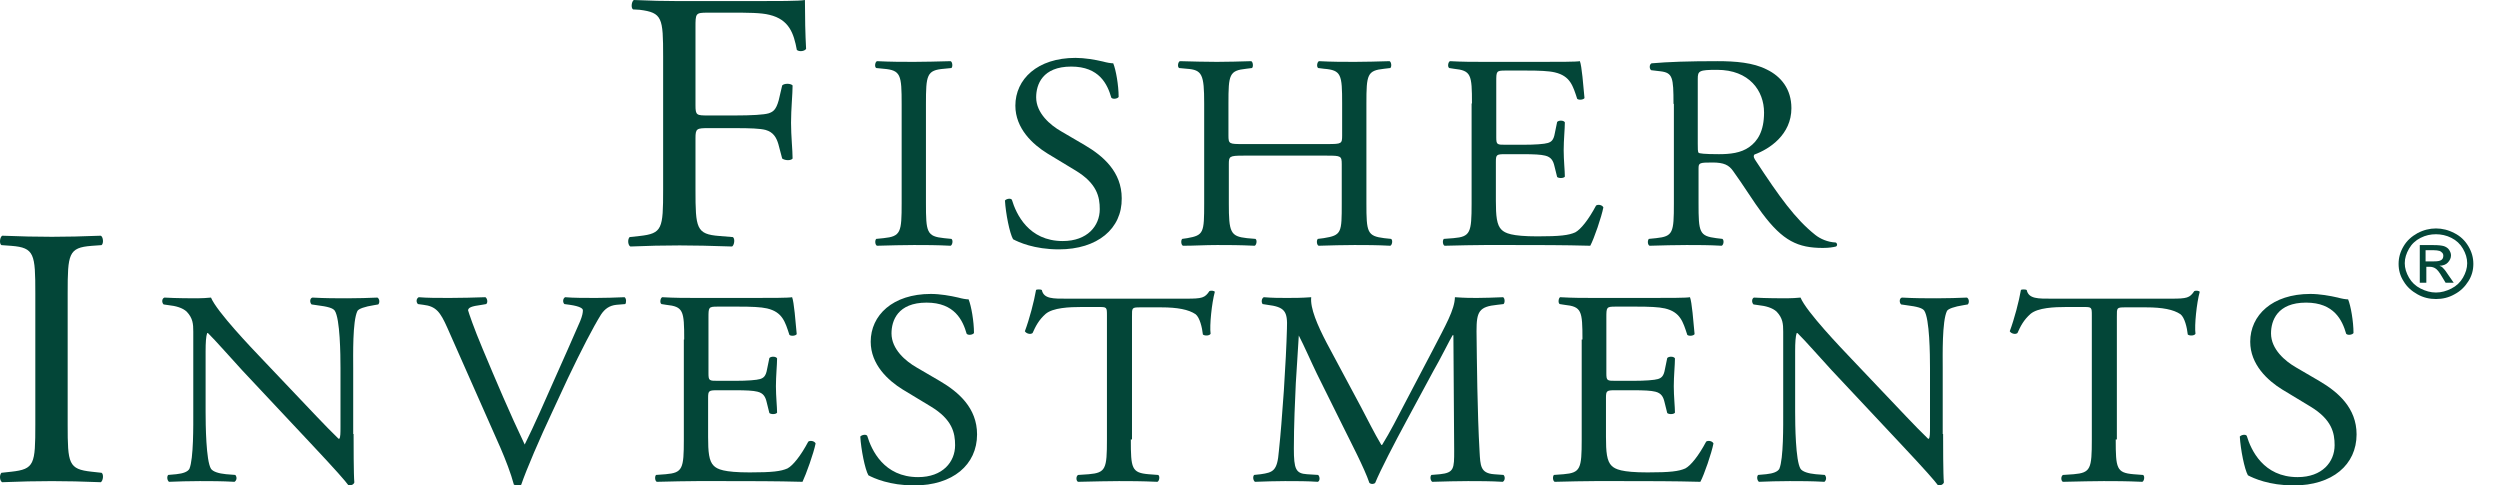 <svg width="103" height="20" viewBox="0 0 103 20" fill="none" xmlns="http://www.w3.org/2000/svg">
<g clip-path="url(#clip0_3549_40414)">
<g clip-path="url(#clip1_3549_40414)">
<path d="M28.654 4.34C28.654 4.757 28.702 4.757 29.194 4.757H30.289C30.956 4.757 31.48 4.728 31.671 4.668C31.845 4.608 31.972 4.534 32.083 4.131L32.226 3.52C32.306 3.43 32.576 3.43 32.655 3.52C32.655 3.877 32.591 4.489 32.591 5.056C32.591 5.607 32.655 6.189 32.655 6.532C32.591 6.621 32.353 6.621 32.226 6.532L32.068 5.935C31.988 5.667 31.861 5.443 31.544 5.354C31.321 5.294 30.909 5.279 30.289 5.279H29.194C28.702 5.279 28.654 5.294 28.654 5.697V7.815C28.654 9.41 28.686 9.649 29.639 9.723L30.194 9.768C30.289 9.828 30.258 10.096 30.162 10.156C29.21 10.126 28.654 10.111 28.003 10.111C27.289 10.111 26.733 10.126 25.971 10.156C25.876 10.111 25.844 9.873 25.939 9.768L26.352 9.723C27.289 9.619 27.321 9.425 27.321 7.815V2.326C27.321 0.731 27.289 0.522 26.352 0.403L26.082 0.388C25.987 0.328 26.019 0.06 26.114 0C26.797 0.03 27.352 0.045 27.987 0.045H30.972C32.004 0.045 32.957 0.045 33.163 0C33.163 0.701 33.179 1.432 33.211 2.013C33.163 2.103 32.941 2.148 32.83 2.058C32.703 1.372 32.512 0.805 31.702 0.611C31.353 0.522 30.813 0.522 30.131 0.522H29.146C28.654 0.522 28.654 0.552 28.654 1.133V4.34Z" fill="#034638"/>
<path d="M37.148 4.294C37.148 3.086 37.117 2.892 36.402 2.833L36.101 2.803C36.021 2.758 36.053 2.549 36.132 2.52C36.736 2.549 37.148 2.549 37.657 2.549C38.149 2.549 38.562 2.534 39.165 2.52C39.244 2.549 39.26 2.758 39.197 2.803L38.895 2.833C38.18 2.892 38.149 3.086 38.149 4.294V8.366C38.149 9.573 38.18 9.738 38.895 9.812L39.197 9.842C39.276 9.887 39.244 10.095 39.165 10.125C38.562 10.095 38.149 10.095 37.657 10.095C37.148 10.095 36.736 10.11 36.132 10.125C36.053 10.095 36.037 9.902 36.101 9.842L36.402 9.812C37.117 9.738 37.148 9.573 37.148 8.366V4.294Z" fill="#034638"/>
<path d="M43.627 10.274C42.611 10.274 41.96 9.976 41.738 9.856C41.595 9.603 41.436 8.797 41.404 8.261C41.468 8.186 41.642 8.156 41.69 8.231C41.865 8.812 42.373 9.931 43.786 9.931C44.802 9.931 45.31 9.305 45.31 8.619C45.31 8.111 45.199 7.56 44.31 7.023L43.151 6.322C42.547 5.949 41.833 5.293 41.833 4.353C41.833 3.265 42.738 2.385 44.31 2.385C44.691 2.385 45.119 2.459 45.437 2.534C45.596 2.579 45.77 2.608 45.865 2.608C45.977 2.877 46.088 3.518 46.088 3.995C46.04 4.07 45.85 4.1 45.786 4.025C45.627 3.473 45.294 2.743 44.135 2.743C42.944 2.743 42.69 3.488 42.69 4.01C42.69 4.666 43.278 5.159 43.722 5.412L44.691 5.979C45.453 6.426 46.215 7.082 46.215 8.171C46.231 9.424 45.215 10.274 43.627 10.274Z" fill="#034638"/>
<path d="M51.231 6.412C50.644 6.412 50.628 6.442 50.628 6.77V8.38C50.628 9.573 50.692 9.738 51.374 9.812L51.724 9.842C51.803 9.887 51.771 10.095 51.692 10.125C51.041 10.095 50.628 10.095 50.152 10.095C49.628 10.095 49.215 10.125 48.739 10.125C48.66 10.095 48.644 9.902 48.707 9.842L48.914 9.812C49.596 9.693 49.612 9.588 49.612 8.38V4.264C49.612 3.071 49.533 2.877 48.898 2.833L48.58 2.803C48.501 2.758 48.532 2.549 48.612 2.52C49.199 2.534 49.628 2.549 50.136 2.549C50.612 2.549 51.025 2.534 51.549 2.52C51.628 2.549 51.644 2.758 51.581 2.803L51.343 2.833C50.644 2.907 50.612 3.071 50.612 4.264V5.577C50.612 5.935 50.644 5.935 51.216 5.935H54.693C55.28 5.935 55.296 5.92 55.296 5.577V4.264C55.296 3.071 55.264 2.892 54.55 2.833L54.311 2.803C54.232 2.758 54.264 2.549 54.343 2.52C54.899 2.549 55.312 2.549 55.82 2.549C56.296 2.549 56.709 2.534 57.248 2.52C57.328 2.549 57.344 2.758 57.28 2.803L57.026 2.833C56.328 2.907 56.296 3.071 56.296 4.264V8.38C56.296 9.573 56.328 9.723 57.026 9.812L57.312 9.842C57.391 9.887 57.36 10.095 57.28 10.125C56.693 10.095 56.28 10.095 55.804 10.095C55.312 10.095 54.867 10.11 54.327 10.125C54.248 10.095 54.232 9.902 54.295 9.842L54.534 9.812C55.28 9.693 55.28 9.588 55.28 8.38V6.77C55.28 6.427 55.248 6.412 54.677 6.412H51.231Z" fill="#034638"/>
<path d="M60.645 4.264C60.645 3.071 60.614 2.907 59.899 2.833L59.709 2.803C59.629 2.758 59.661 2.549 59.74 2.52C60.264 2.549 60.677 2.549 61.169 2.549H63.456C64.233 2.549 64.948 2.549 65.091 2.52C65.17 2.713 65.234 3.534 65.281 4.041C65.234 4.115 65.043 4.13 64.98 4.071C64.805 3.534 64.694 3.131 64.059 2.982C63.805 2.922 63.408 2.907 62.884 2.907H62.011C61.646 2.907 61.646 2.937 61.646 3.37V5.651C61.646 5.964 61.677 5.964 62.042 5.964H62.741C63.249 5.964 63.63 5.935 63.773 5.89C63.916 5.845 64.011 5.771 64.059 5.487L64.154 5.025C64.218 4.95 64.424 4.95 64.472 5.04C64.472 5.308 64.424 5.756 64.424 6.188C64.424 6.606 64.472 7.038 64.472 7.277C64.424 7.351 64.218 7.351 64.154 7.292L64.043 6.844C63.995 6.636 63.916 6.472 63.662 6.412C63.487 6.367 63.202 6.352 62.725 6.352H62.027C61.661 6.352 61.63 6.367 61.63 6.665V8.276C61.63 8.887 61.661 9.275 61.868 9.469C62.011 9.603 62.265 9.738 63.344 9.738C64.281 9.738 64.63 9.693 64.9 9.573C65.123 9.454 65.44 9.066 65.757 8.47C65.837 8.41 66.011 8.44 66.059 8.544C65.98 8.947 65.678 9.827 65.519 10.125C64.424 10.095 63.344 10.095 62.265 10.095H61.169C60.645 10.095 60.233 10.11 59.518 10.125C59.439 10.095 59.423 9.902 59.486 9.842L59.883 9.812C60.582 9.752 60.63 9.588 60.63 8.38V4.264H60.645Z" fill="#034638"/>
<path d="M69.948 5.92C69.948 6.129 69.948 6.248 69.98 6.293C70.011 6.322 70.202 6.352 70.821 6.352C71.266 6.352 71.726 6.308 72.075 6.054C72.409 5.815 72.679 5.413 72.679 4.637C72.679 3.742 72.075 2.877 70.742 2.877C69.996 2.877 69.948 2.922 69.948 3.25V5.92ZM68.948 4.279C68.948 3.191 68.916 2.997 68.408 2.937L68.027 2.892C67.948 2.833 67.948 2.654 68.043 2.609C68.726 2.549 69.567 2.52 70.758 2.52C71.504 2.52 72.234 2.579 72.79 2.863C73.377 3.146 73.806 3.668 73.806 4.458C73.806 5.547 72.901 6.143 72.282 6.367C72.218 6.442 72.282 6.546 72.345 6.636C73.314 8.112 73.965 9.022 74.79 9.678C74.997 9.842 75.298 9.976 75.632 9.991C75.695 10.021 75.711 10.11 75.647 10.155C75.536 10.185 75.346 10.215 75.108 10.215C74.076 10.215 73.457 9.931 72.599 8.783C72.282 8.366 71.79 7.575 71.409 7.053C71.234 6.8 71.028 6.695 70.551 6.695C70.011 6.695 69.98 6.71 69.98 6.949V8.38C69.98 9.573 70.011 9.723 70.71 9.812L70.964 9.842C71.043 9.902 71.012 10.095 70.932 10.125C70.393 10.095 69.98 10.095 69.488 10.095C68.98 10.095 68.535 10.11 67.963 10.125C67.884 10.095 67.868 9.917 67.932 9.842L68.233 9.812C68.932 9.738 68.964 9.588 68.964 8.38V4.279H68.948Z" fill="#034638"/>
<path d="M1.455 12.082C1.455 10.472 1.423 10.203 0.47 10.129L0.058 10.099C-0.038 10.039 -0.006 9.771 0.089 9.711C0.899 9.741 1.455 9.756 2.137 9.756C2.788 9.756 3.344 9.741 4.154 9.711C4.249 9.756 4.281 10.024 4.185 10.099L3.773 10.129C2.82 10.203 2.788 10.457 2.788 12.082V17.496C2.788 19.106 2.82 19.33 3.773 19.434L4.185 19.479C4.281 19.539 4.249 19.807 4.154 19.867C3.344 19.837 2.788 19.822 2.137 19.822C1.455 19.822 0.899 19.837 0.089 19.867C-0.006 19.822 -0.038 19.584 0.058 19.479L0.47 19.434C1.423 19.33 1.455 19.121 1.455 17.496V12.082Z" fill="#034638"/>
<path d="M14.568 17.882C14.568 18.225 14.568 19.582 14.599 19.88C14.568 19.955 14.504 20 14.361 20C14.218 19.806 13.869 19.403 12.805 18.27L9.979 15.257C9.646 14.899 8.82 13.96 8.566 13.721H8.535C8.487 13.855 8.471 14.124 8.471 14.467V16.957C8.471 17.494 8.487 18.986 8.693 19.314C8.773 19.433 9.011 19.508 9.313 19.537L9.694 19.567C9.773 19.657 9.757 19.791 9.662 19.851C9.122 19.821 8.693 19.821 8.233 19.821C7.725 19.821 7.392 19.836 6.963 19.851C6.884 19.791 6.868 19.627 6.931 19.567L7.265 19.537C7.55 19.508 7.741 19.433 7.804 19.314C7.979 18.896 7.963 17.509 7.963 16.957V13.662C7.963 13.348 7.947 13.11 7.693 12.841C7.519 12.677 7.233 12.603 6.947 12.573L6.741 12.543C6.661 12.469 6.661 12.305 6.772 12.26C7.28 12.29 7.931 12.29 8.138 12.29C8.328 12.29 8.535 12.275 8.693 12.26C8.932 12.841 10.376 14.348 10.773 14.765L11.948 16.003C12.789 16.883 13.377 17.524 13.948 18.076H13.98C14.028 18.016 14.028 17.837 14.028 17.599V15.153C14.028 14.616 14.012 13.125 13.79 12.797C13.71 12.692 13.52 12.633 13.043 12.573L12.837 12.543C12.758 12.469 12.758 12.29 12.869 12.26C13.425 12.29 13.837 12.29 14.298 12.29C14.822 12.29 15.139 12.275 15.552 12.26C15.647 12.319 15.647 12.483 15.584 12.543L15.409 12.573C15.028 12.633 14.774 12.722 14.726 12.812C14.52 13.229 14.552 14.646 14.552 15.168V17.882H14.568Z" fill="#034638"/>
<path d="M18.427 13.498C18.141 12.857 17.966 12.618 17.442 12.558L17.22 12.528C17.141 12.454 17.141 12.305 17.252 12.245C17.601 12.275 17.998 12.275 18.522 12.275C19.062 12.275 19.474 12.26 19.998 12.245C20.078 12.29 20.11 12.469 20.03 12.528L19.856 12.558C19.395 12.618 19.3 12.678 19.284 12.782C19.316 12.901 19.522 13.513 19.887 14.378C20.443 15.705 20.999 17.017 21.618 18.315C21.999 17.554 22.507 16.391 22.777 15.78C23.126 15.004 23.698 13.707 23.904 13.229C23.999 12.991 24.015 12.871 24.015 12.782C24.015 12.707 23.888 12.618 23.475 12.558L23.253 12.528C23.174 12.454 23.189 12.29 23.285 12.245C23.618 12.275 24.095 12.275 24.555 12.275C24.952 12.275 25.333 12.26 25.73 12.245C25.809 12.29 25.809 12.469 25.761 12.528L25.396 12.558C25.11 12.588 24.92 12.722 24.761 12.961C24.428 13.498 23.952 14.422 23.396 15.586L22.745 16.988C22.253 18.032 21.681 19.359 21.475 19.97C21.443 20 21.395 20 21.348 20C21.284 20 21.221 19.985 21.173 19.97C21.046 19.493 20.824 18.926 20.618 18.449L18.427 13.498Z" fill="#034638"/>
<path d="M28.189 13.99C28.189 12.797 28.158 12.633 27.443 12.558L27.253 12.528C27.173 12.484 27.205 12.275 27.284 12.245C27.808 12.275 28.221 12.275 28.713 12.275H30.999C31.777 12.275 32.492 12.275 32.635 12.245C32.714 12.439 32.778 13.259 32.825 13.766C32.778 13.841 32.587 13.856 32.523 13.796C32.349 13.259 32.238 12.857 31.603 12.707C31.349 12.648 30.952 12.633 30.428 12.633H29.555C29.189 12.633 29.189 12.663 29.189 13.095V15.377C29.189 15.69 29.221 15.69 29.586 15.69H30.285C30.793 15.69 31.174 15.66 31.317 15.616C31.46 15.571 31.555 15.496 31.603 15.213L31.698 14.751C31.762 14.676 31.968 14.676 32.016 14.765C32.016 15.034 31.968 15.481 31.968 15.914C31.968 16.331 32.016 16.764 32.016 17.002C31.968 17.077 31.762 17.077 31.698 17.017L31.587 16.57C31.539 16.361 31.46 16.197 31.206 16.137C31.031 16.093 30.745 16.078 30.269 16.078H29.571C29.205 16.078 29.174 16.093 29.174 16.391V18.002C29.174 18.613 29.205 19.001 29.412 19.195C29.555 19.329 29.809 19.463 30.888 19.463C31.825 19.463 32.174 19.418 32.444 19.299C32.666 19.18 32.984 18.792 33.301 18.195C33.381 18.136 33.556 18.166 33.603 18.27C33.524 18.673 33.206 19.553 33.063 19.851C31.968 19.821 30.888 19.821 29.809 19.821H28.713C28.189 19.821 27.777 19.836 27.062 19.851C26.983 19.821 26.967 19.627 27.03 19.567L27.427 19.538C28.126 19.478 28.174 19.314 28.174 18.106V13.99H28.189Z" fill="#034638"/>
<path d="M37.667 20C36.651 20 36 19.701 35.778 19.582C35.635 19.328 35.476 18.523 35.444 17.986C35.508 17.912 35.682 17.882 35.73 17.956C35.905 18.538 36.413 19.657 37.826 19.657C38.842 19.657 39.35 19.03 39.35 18.344C39.35 17.837 39.239 17.285 38.35 16.748L37.191 16.047C36.587 15.675 35.873 15.018 35.873 14.079C35.873 12.99 36.778 12.11 38.35 12.11C38.731 12.11 39.159 12.185 39.477 12.259C39.636 12.304 39.81 12.334 39.906 12.334C40.017 12.602 40.128 13.244 40.128 13.721C40.08 13.796 39.89 13.825 39.826 13.751C39.667 13.199 39.334 12.468 38.175 12.468C36.984 12.468 36.73 13.214 36.73 13.736C36.73 14.392 37.318 14.884 37.762 15.138L38.731 15.704C39.493 16.152 40.255 16.808 40.255 17.897C40.255 19.149 39.255 20 37.667 20Z" fill="#034638"/>
<path d="M46.59 18.106C46.59 19.299 46.622 19.478 47.321 19.538L47.718 19.568C47.797 19.613 47.765 19.821 47.686 19.851C46.987 19.821 46.575 19.821 46.098 19.821C45.606 19.821 45.193 19.836 44.416 19.851C44.336 19.821 44.32 19.628 44.416 19.568L44.86 19.538C45.559 19.478 45.606 19.314 45.606 18.106V13.006C45.606 12.648 45.606 12.648 45.241 12.648H44.574C44.05 12.648 43.384 12.678 43.082 12.931C42.796 13.185 42.669 13.438 42.542 13.722C42.447 13.796 42.272 13.737 42.225 13.647C42.415 13.14 42.606 12.409 42.685 11.947C42.717 11.917 42.876 11.917 42.923 11.947C43.002 12.32 43.399 12.305 43.955 12.305H48.877C49.528 12.305 49.639 12.275 49.829 11.992C49.893 11.962 50.02 11.977 50.051 12.022C49.925 12.484 49.829 13.409 49.877 13.752C49.829 13.841 49.623 13.841 49.559 13.781C49.528 13.498 49.432 13.081 49.258 12.946C48.972 12.752 48.511 12.663 47.845 12.663H46.987C46.622 12.663 46.638 12.678 46.638 13.051V18.106H46.59Z" fill="#034638"/>
<path d="M56.07 16.764C56.355 17.301 56.609 17.823 56.911 18.33H56.943C57.276 17.793 57.578 17.196 57.88 16.615L59.023 14.437C59.562 13.393 59.928 12.767 59.943 12.245C60.356 12.275 60.61 12.275 60.848 12.275C61.15 12.275 61.547 12.26 61.928 12.245C62.007 12.29 62.007 12.484 61.944 12.528L61.69 12.558C60.928 12.633 60.833 12.842 60.833 13.647C60.848 14.855 60.864 16.973 60.959 18.613C60.991 19.18 60.991 19.493 61.547 19.538L61.944 19.567C62.023 19.642 62.007 19.806 61.912 19.851C61.42 19.821 60.912 19.821 60.483 19.821C60.055 19.821 59.515 19.836 59.007 19.851C58.927 19.791 58.911 19.627 58.975 19.567L59.324 19.538C59.912 19.478 59.912 19.299 59.912 18.568L59.88 13.811H59.848C59.769 13.93 59.308 14.855 59.054 15.287L57.975 17.286C57.435 18.285 56.879 19.359 56.657 19.896C56.625 19.925 56.578 19.94 56.53 19.94C56.514 19.94 56.451 19.925 56.419 19.896C56.213 19.284 55.625 18.166 55.355 17.614L54.26 15.407C54.006 14.885 53.752 14.288 53.482 13.766H53.514C53.466 14.467 53.434 15.138 53.387 15.794C53.355 16.495 53.307 17.509 53.307 18.479C53.307 19.329 53.387 19.508 53.847 19.538L54.307 19.567C54.387 19.642 54.387 19.821 54.292 19.851C53.879 19.821 53.403 19.821 52.942 19.821C52.561 19.821 52.117 19.836 51.704 19.851C51.624 19.791 51.608 19.627 51.672 19.567L51.942 19.538C52.45 19.463 52.625 19.404 52.688 18.598C52.767 17.852 52.815 17.211 52.895 16.093C52.958 15.138 53.006 14.169 53.022 13.543C53.053 12.827 52.942 12.648 52.212 12.558L52.021 12.528C51.958 12.454 51.974 12.29 52.069 12.245C52.434 12.275 52.72 12.275 53.022 12.275C53.307 12.275 53.625 12.275 54.022 12.245C53.974 12.693 54.276 13.393 54.657 14.124L56.07 16.764Z" fill="#034638"/>
<path d="M65.197 13.99C65.197 12.797 65.166 12.633 64.451 12.558L64.261 12.528C64.181 12.484 64.213 12.275 64.277 12.245C64.8 12.275 65.213 12.275 65.705 12.275H67.992C68.769 12.275 69.484 12.275 69.627 12.245C69.706 12.439 69.77 13.259 69.817 13.766C69.77 13.841 69.579 13.856 69.516 13.796C69.341 13.259 69.23 12.857 68.595 12.707C68.341 12.648 67.944 12.633 67.42 12.633H66.547C66.182 12.633 66.182 12.663 66.182 13.095V15.377C66.182 15.69 66.213 15.69 66.579 15.69H67.277C67.785 15.69 68.166 15.66 68.309 15.616C68.452 15.571 68.547 15.496 68.595 15.213L68.69 14.751C68.754 14.676 68.96 14.676 69.008 14.765C69.008 15.034 68.96 15.481 68.96 15.914C68.96 16.331 69.008 16.764 69.008 17.002C68.96 17.077 68.754 17.077 68.69 17.017L68.579 16.57C68.531 16.361 68.452 16.197 68.198 16.137C68.023 16.093 67.738 16.078 67.261 16.078H66.563C66.198 16.078 66.166 16.093 66.166 16.391V18.002C66.166 18.613 66.198 19.001 66.404 19.195C66.547 19.329 66.801 19.463 67.88 19.463C68.817 19.463 69.166 19.418 69.436 19.299C69.659 19.18 69.976 18.792 70.294 18.195C70.373 18.136 70.548 18.166 70.595 18.27C70.516 18.673 70.214 19.553 70.055 19.851C68.96 19.821 67.88 19.821 66.801 19.821H65.705C65.181 19.821 64.769 19.836 64.054 19.851C63.975 19.821 63.959 19.627 64.023 19.567L64.419 19.538C65.118 19.478 65.166 19.314 65.166 18.106V13.99H65.197Z" fill="#034638"/>
<path d="M80.056 17.882C80.056 18.225 80.056 19.582 80.088 19.88C80.056 19.955 79.993 20 79.85 20C79.707 19.806 79.358 19.403 78.294 18.27L75.468 15.257C75.135 14.899 74.309 13.96 74.055 13.721H74.023C73.976 13.855 73.96 14.124 73.96 14.467V16.957C73.96 17.494 73.976 18.986 74.182 19.314C74.261 19.433 74.5 19.508 74.801 19.537L75.182 19.567C75.262 19.657 75.246 19.791 75.166 19.851C74.627 19.821 74.198 19.821 73.737 19.821C73.23 19.821 72.896 19.836 72.468 19.851C72.388 19.791 72.372 19.627 72.436 19.567L72.769 19.537C73.055 19.508 73.245 19.433 73.309 19.314C73.484 18.896 73.468 17.509 73.468 16.957V13.662C73.468 13.348 73.452 13.11 73.198 12.841C73.023 12.677 72.737 12.603 72.452 12.573L72.245 12.543C72.166 12.469 72.166 12.305 72.261 12.26C72.769 12.29 73.42 12.29 73.626 12.29C73.817 12.29 74.023 12.275 74.182 12.26C74.42 12.841 75.865 14.348 76.262 14.765L77.437 16.003C78.278 16.883 78.865 17.524 79.437 18.076H79.469C79.516 18.016 79.516 17.837 79.516 17.599V15.153C79.516 14.616 79.501 13.125 79.278 12.797C79.199 12.692 79.008 12.633 78.532 12.573L78.326 12.543C78.246 12.469 78.246 12.29 78.358 12.26C78.913 12.29 79.326 12.29 79.786 12.29C80.31 12.29 80.628 12.275 81.04 12.26C81.136 12.319 81.136 12.483 81.072 12.543L80.898 12.573C80.517 12.633 80.263 12.722 80.215 12.812C80.009 13.229 80.04 14.646 80.04 15.168V17.882H80.056Z" fill="#034638"/>
<path d="M87.168 18.106C87.168 19.299 87.199 19.478 87.898 19.538L88.295 19.568C88.374 19.613 88.343 19.821 88.263 19.851C87.565 19.821 87.152 19.821 86.675 19.821C86.183 19.821 85.771 19.836 84.993 19.851C84.913 19.821 84.897 19.628 84.993 19.568L85.437 19.538C86.136 19.478 86.183 19.314 86.183 18.106V13.006C86.183 12.648 86.183 12.648 85.818 12.648H85.151C84.627 12.648 83.961 12.678 83.659 12.931C83.373 13.185 83.246 13.438 83.119 13.722C83.024 13.796 82.849 13.737 82.802 13.647C82.992 13.14 83.183 12.409 83.262 11.947C83.294 11.917 83.453 11.917 83.5 11.947C83.58 12.32 83.977 12.305 84.532 12.305H89.454C90.105 12.305 90.216 12.275 90.406 11.992C90.47 11.962 90.597 11.977 90.629 12.022C90.502 12.484 90.406 13.409 90.454 13.752C90.406 13.841 90.2 13.841 90.136 13.781C90.105 13.498 90.01 13.081 89.835 12.946C89.549 12.752 89.089 12.663 88.422 12.663H87.565C87.199 12.663 87.215 12.678 87.215 13.051V18.106H87.168Z" fill="#034638"/>
<path d="M94.503 20C93.487 20 92.836 19.701 92.614 19.582C92.471 19.328 92.312 18.523 92.28 17.986C92.344 17.912 92.518 17.882 92.566 17.956C92.741 18.538 93.249 19.657 94.662 19.657C95.678 19.657 96.186 19.03 96.186 18.344C96.186 17.837 96.075 17.285 95.186 16.748L94.027 16.047C93.423 15.675 92.709 15.018 92.709 14.079C92.709 12.99 93.614 12.11 95.186 12.11C95.567 12.11 95.995 12.185 96.313 12.259C96.472 12.304 96.646 12.334 96.742 12.334C96.853 12.602 96.964 13.244 96.964 13.721C96.916 13.796 96.726 13.825 96.662 13.751C96.503 13.199 96.17 12.468 95.011 12.468C93.82 12.468 93.566 13.214 93.566 13.736C93.566 14.392 94.154 14.884 94.598 15.138L95.567 15.704C96.329 16.152 97.091 16.808 97.091 17.897C97.091 19.149 96.091 20 94.503 20Z" fill="#034638"/>
<path d="M99.95 10.769H100.267C100.426 10.769 100.521 10.754 100.585 10.71C100.648 10.665 100.664 10.605 100.664 10.531C100.664 10.486 100.648 10.441 100.616 10.411C100.585 10.382 100.553 10.352 100.505 10.337C100.457 10.322 100.362 10.307 100.235 10.307H99.934V10.769H99.95ZM99.695 11.649V10.098H100.267C100.458 10.098 100.6 10.113 100.696 10.143C100.775 10.173 100.854 10.217 100.902 10.292C100.95 10.367 100.981 10.441 100.981 10.516C100.981 10.635 100.934 10.725 100.854 10.814C100.775 10.903 100.648 10.948 100.505 10.948C100.569 10.978 100.616 10.993 100.648 11.038C100.712 11.097 100.791 11.202 100.886 11.351L101.093 11.649H100.759L100.616 11.411C100.505 11.217 100.41 11.097 100.33 11.053C100.283 11.023 100.203 10.993 100.124 10.993H99.965V11.649H99.695ZM100.362 9.651C100.14 9.651 99.934 9.695 99.727 9.8C99.521 9.904 99.362 10.053 99.251 10.247C99.14 10.441 99.076 10.635 99.076 10.844C99.076 11.053 99.14 11.246 99.251 11.44C99.362 11.634 99.521 11.783 99.727 11.888C99.934 11.992 100.14 12.052 100.362 12.052C100.584 12.052 100.791 11.992 100.997 11.888C101.204 11.783 101.362 11.634 101.474 11.44C101.585 11.246 101.648 11.053 101.648 10.844C101.648 10.635 101.585 10.441 101.474 10.247C101.362 10.053 101.204 9.904 100.997 9.8C100.791 9.695 100.569 9.651 100.362 9.651ZM100.362 9.412C100.616 9.412 100.87 9.472 101.124 9.606C101.362 9.725 101.553 9.904 101.696 10.143C101.839 10.382 101.902 10.62 101.902 10.874C101.902 11.127 101.839 11.366 101.696 11.589C101.553 11.813 101.378 11.992 101.124 12.126C100.886 12.261 100.632 12.32 100.362 12.32C100.092 12.32 99.838 12.261 99.6 12.126C99.362 11.992 99.171 11.828 99.029 11.589C98.886 11.366 98.822 11.127 98.822 10.874C98.822 10.62 98.886 10.382 99.029 10.143C99.171 9.904 99.362 9.74 99.6 9.606C99.854 9.472 100.108 9.412 100.362 9.412Z" fill="#034638"/>
</g>
</g>
<defs>
<clipPath id="clip0_3549_40414">
<rect width="103" height="20" fill="white"/>
</clipPath>
<clipPath id="clip1_3549_40414">
<rect width="103" height="20" fill="white"/>
</clipPath>
</defs>
</svg>
